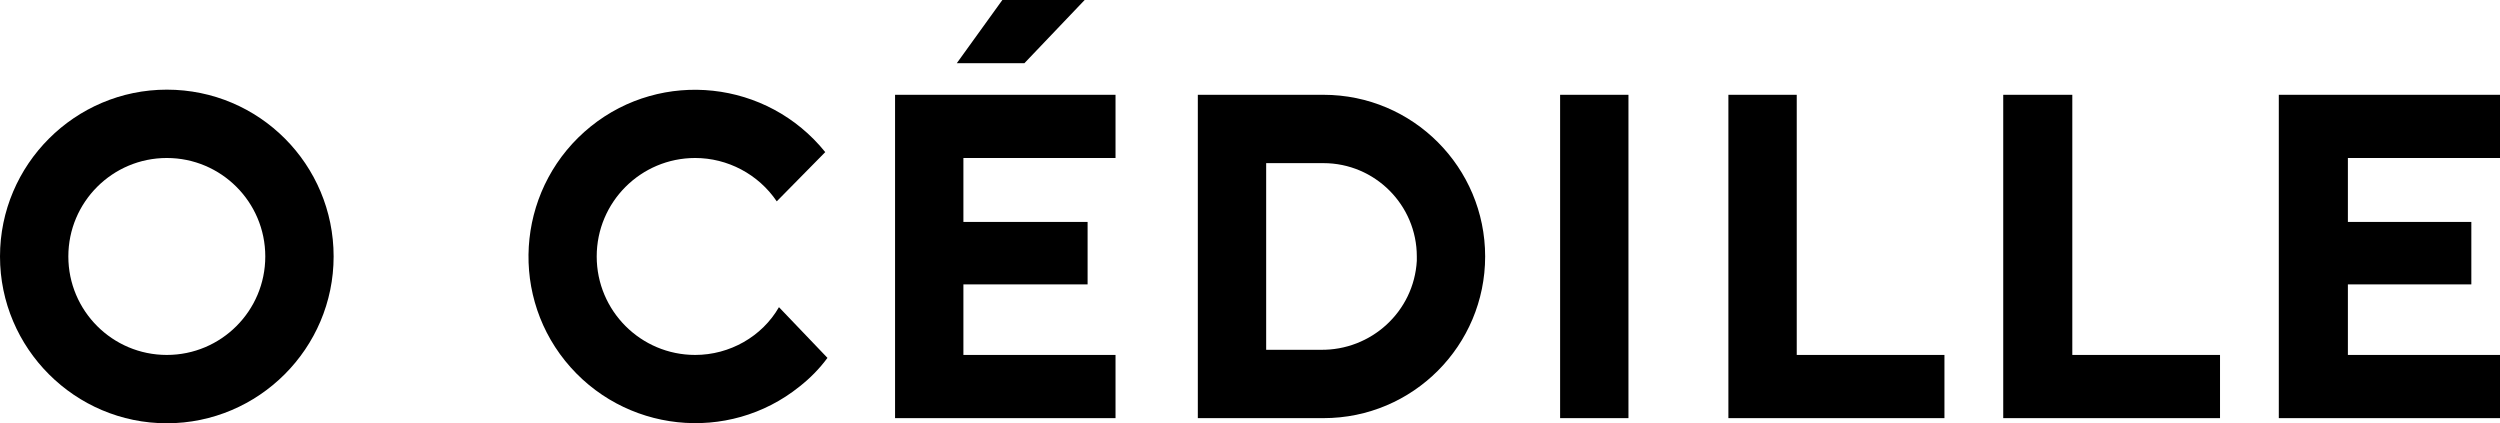 <svg xmlns="http://www.w3.org/2000/svg" xmlns:xlink="http://www.w3.org/1999/xlink" version="1.1" id="Calque_1" x="0px" y="0px" viewBox="0 0 340.2 57.6" style="enable-background:new 0 0 340.2 57.6;" xml:space="preserve"> <title>OC</title> <g> <path d="M22.7,12.2C10.2,12.2,0,22.4,0,34.9c0,12.5,10.2,22.7,22.7,22.7c12.5,0,22.7-10.2,22.7-22.7v0 C45.4,22.4,35.3,12.2,22.7,12.2z M36.1,34.9c0,7.4-6,13.4-13.4,13.4c-7.4,0-13.4-6-13.4-13.4c0-7.4,6-13.4,13.4-13.4 C30.1,21.5,36.1,27.5,36.1,34.9C36.1,34.9,36.1,34.9,36.1,34.9z"></path> <polygon points="244.5,12.9 235.2,12.9 235.2,56.9 264.6,56.9 264.6,48.3 244.5,48.3 "></polygon> <polygon points="282,12.9 272.6,12.9 272.6,56.9 302.1,56.9 302.1,48.3 282,48.3 "></polygon> <polygon points="340.2,21.5 340.2,12.9 310.1,12.9 310.1,56.9 340.2,56.9 340.2,48.3 319.5,48.3 319.5,38.7 336.3,38.7 336.3,30.2 319.5,30.2 319.5,21.5 "></polygon> <rect x="212.3" y="12.9" width="9.3" height="44"></rect> <path d="M180.1,12.9h-17.1v44h17.1c12.2,0,22-9.9,22-22S192.3,12.9,180.1,12.9z M192.8,35.5c-0.4,6.9-6.2,12.2-13.1,12.1h-7.4V22.2 h7.8c7,0,12.7,5.7,12.7,12.7C192.8,35.1,192.8,35.3,192.8,35.5z"></path> <polygon points="121.8,56.9 151.8,56.9 151.8,48.3 131.1,48.3 131.1,38.7 148,38.7 148,30.2 131.1,30.2 131.1,21.5 151.8,21.5 151.8,12.9 121.8,12.9 "></polygon> <polygon points="147.6,0 136.4,0 130.2,8.6 139.4,8.6 "></polygon> <path d="M94.6,48.3c-7.4,0-13.4-6-13.4-13.4c0-7.4,6-13.4,13.4-13.4c4.4,0,8.6,2.2,11.1,5.9l6.6-6.7c-7.9-9.8-22.2-11.3-31.9-3.5 c-9.8,7.9-11.3,22.2-3.5,31.9c7.9,9.8,22.2,11.3,31.9,3.5c1.4-1.1,2.7-2.4,3.8-3.9l-6.6-6.9C103.7,45.8,99.3,48.3,94.6,48.3z"></path> </g> </svg>